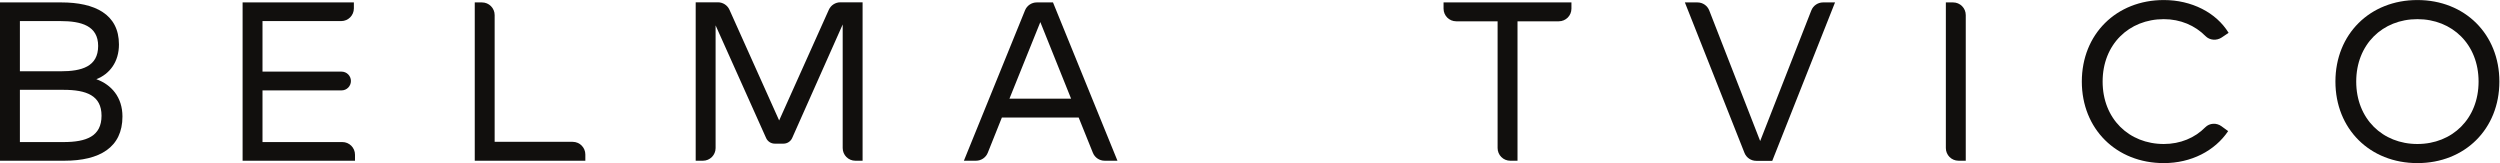 <?xml version="1.0" encoding="UTF-8" standalone="no"?>
<svg
   xmlns:dc="http://purl.org/dc/elements/1.1/"
   xmlns:cc="http://creativecommons.org/ns#"
   xmlns:rdf="http://www.w3.org/1999/02/22-rdf-syntax-ns#"
   xmlns:svg="http://www.w3.org/2000/svg"
   xmlns="http://www.w3.org/2000/svg"
   viewBox="0 0 463.473 30.237"
   height="30.237"
   width="463.473"
   xml:space="preserve"
   id="svg2"
   version="1.1"><defs
     id="defs6"><clipPath
       id="clipPath18"
       clipPathUnits="userSpaceOnUse"><path
         id="path16"
         d="M 0,22.678 H 347.605 V 0 H 0 Z" /></clipPath></defs><g
     transform="matrix(1.333,0,0,-1.333,0,30.237)"
     id="g10"><g
       id="g12"><g
         clip-path="url(#clipPath18)"
         id="g14"><g
           transform="translate(8.523,22.347)"
           id="g20"><path
             id="path22"
             style="fill:#110f0d;fill-opacity:1;fill-rule:nonzero;stroke:none"
             d="m 0,0 c 4.639,0 8.021,-1.62 8.021,-5.85 0,-2.406 -1.275,-4.104 -3.146,-4.829 2.092,-0.754 3.633,-2.5 3.633,-5.188 0,-4.294 -3.161,-6.149 -8.067,-6.149 H -8.523 V 0 Z m -5.756,-2.595 v -6.982 h 5.677 c 2.91,0 5.206,0.645 5.206,3.522 0,2.801 -2.328,3.46 -5.237,3.46 z m 0,-9.561 v -7.265 h 6.07 c 3.178,0 5.284,0.801 5.284,3.664 0,2.814 -2.106,3.601 -5.284,3.601 z" /></g><g
           transform="translate(49.372,0.332)"
           id="g24"><path
             id="path26"
             style="fill:#110f0d;fill-opacity:1;fill-rule:nonzero;stroke:none"
             d="m 0,0 h -15.632 v 22.015 h 15.475 v -0.833 c 0,-0.973 -0.79,-1.762 -1.76,-1.762 h -10.948 v -7.03 h 10.993 c 0.721,0 1.306,-0.584 1.306,-1.305 0,-0.72 -0.585,-1.306 -1.306,-1.306 H -12.865 V 2.595 H -1.761 C -0.788,2.595 0,1.807 0,0.834 Z" /></g><g
           transform="translate(81.407,0.332)"
           id="g28"><path
             id="path30"
             style="fill:#110f0d;fill-opacity:1;fill-rule:nonzero;stroke:none"
             d="m 0,0 h -15.38 v 22.015 h 1.007 c 0.972,0 1.76,-0.787 1.76,-1.761 V 2.626 H -1.761 C -0.788,2.626 0,1.839 0,0.865 Z" /></g><g
           transform="translate(119.966,0.33)"
           id="g32"><path
             id="path34"
             style="fill:#110f0d;fill-opacity:1;fill-rule:nonzero;stroke:none"
             d="m 0,0 h -1.007 c -0.972,0 -1.76,0.788 -1.76,1.762 V 18.951 L -9.794,3.158 c -0.213,-0.475 -0.685,-0.783 -1.207,-0.783 h -1.212 c -0.52,0 -0.992,0.307 -1.204,0.779 l -7.026,15.671 V 1.762 C -20.443,0.788 -21.231,0 -22.204,0 h -1.008 v 22.033 h 3.091 c 0.694,0 1.323,-0.408 1.606,-1.04 l 6.91,-15.392 6.908,15.392 c 0.284,0.632 0.913,1.04 1.606,1.04 H 0 Z" /></g><g
           transform="translate(155.411,0.332)"
           id="g36"><path
             id="path38"
             style="fill:#110f0d;fill-opacity:1;fill-rule:nonzero;stroke:none"
             d="M 0,0 H -1.784 C -2.503,0 -3.149,0.436 -3.417,1.102 L -5.394,6.006 H -16.073 L -18.035,1.105 C -18.303,0.437 -18.95,0 -19.669,0 h -1.687 l 8.502,20.917 c 0.271,0.665 0.915,1.098 1.631,1.098 h 2.259 z m -15.019,8.633 h 8.57 l -4.277,10.647 z" /></g><g
           transform="translate(216.792,19.721)"
           id="g40"><path
             id="path42"
             style="fill:#110f0d;fill-opacity:1;fill-rule:nonzero;stroke:none"
             d="m 0,0 h -5.741 v -19.391 h -1.007 c -0.974,0 -1.762,0.789 -1.762,1.762 V 0 h -5.757 c -0.972,0 -1.76,0.788 -1.76,1.76 V 2.626 H 1.759 V 1.76 C 1.759,0.788 0.973,0 0,0" /></g><g
           transform="translate(246.481,0.315)"
           id="g44"><path
             id="path46"
             style="fill:#110f0d;fill-opacity:1;fill-rule:nonzero;stroke:none"
             d="m 0,0 h -2.231 c -0.721,0 -1.371,0.44 -1.636,1.111 l -8.287,20.921 h 1.752 c 0.724,0 1.376,-0.444 1.639,-1.121 L -1.682,2.753 5.429,20.914 c 0.264,0.675 0.915,1.118 1.639,1.118 h 1.661 z" /></g><g
           transform="translate(273.391,0.332)"
           id="g48"><path
             id="path50"
             style="fill:#110f0d;fill-opacity:1;fill-rule:nonzero;stroke:none"
             d="M 0,0 H -1.009 C -1.98,0 -2.768,0.786 -2.768,1.759 v 20.256 h 1.007 C -0.788,22.015 0,21.228 0,20.254 Z" /></g><g
           transform="translate(309.946,18.117)"
           id="g52"><path
             id="path54"
             style="fill:#110f0d;fill-opacity:1;fill-rule:nonzero;stroke:none"
             d="m 0,0 -0.952,-0.642 c -0.707,-0.475 -1.668,-0.414 -2.265,0.193 -1.449,1.47 -3.482,2.352 -5.794,2.352 -4.844,0 -8.509,-3.506 -8.509,-8.681 0,-5.175 3.665,-8.682 8.509,-8.682 2.296,0 4.315,0.851 5.767,2.323 0.598,0.605 1.564,0.65 2.251,0.148 l 0.931,-0.678 c -1.857,-2.752 -5.144,-4.45 -8.949,-4.45 -6.604,0 -11.402,4.75 -11.402,11.339 0,6.589 4.798,11.339 11.402,11.339 C -5.158,4.561 -1.73,2.831 0,0" /></g><g
           transform="translate(347.605,11.339)"
           id="g56"><path
             id="path58"
             style="fill:#110f0d;fill-opacity:1;fill-rule:nonzero;stroke:none"
             d="m 0,0 c 0,-6.589 -4.795,-11.339 -11.401,-11.339 -6.604,0 -11.401,4.75 -11.401,11.339 0,6.59 4.797,11.339 11.401,11.339 C -4.795,11.339 0,6.59 0,0 m -19.909,0 c 0,-5.175 3.664,-8.682 8.508,-8.682 4.844,0 8.509,3.507 8.509,8.682 0,5.175 -3.665,8.681 -8.509,8.681 -4.844,0 -8.508,-3.506 -8.508,-8.681" /></g></g></g></g></svg>